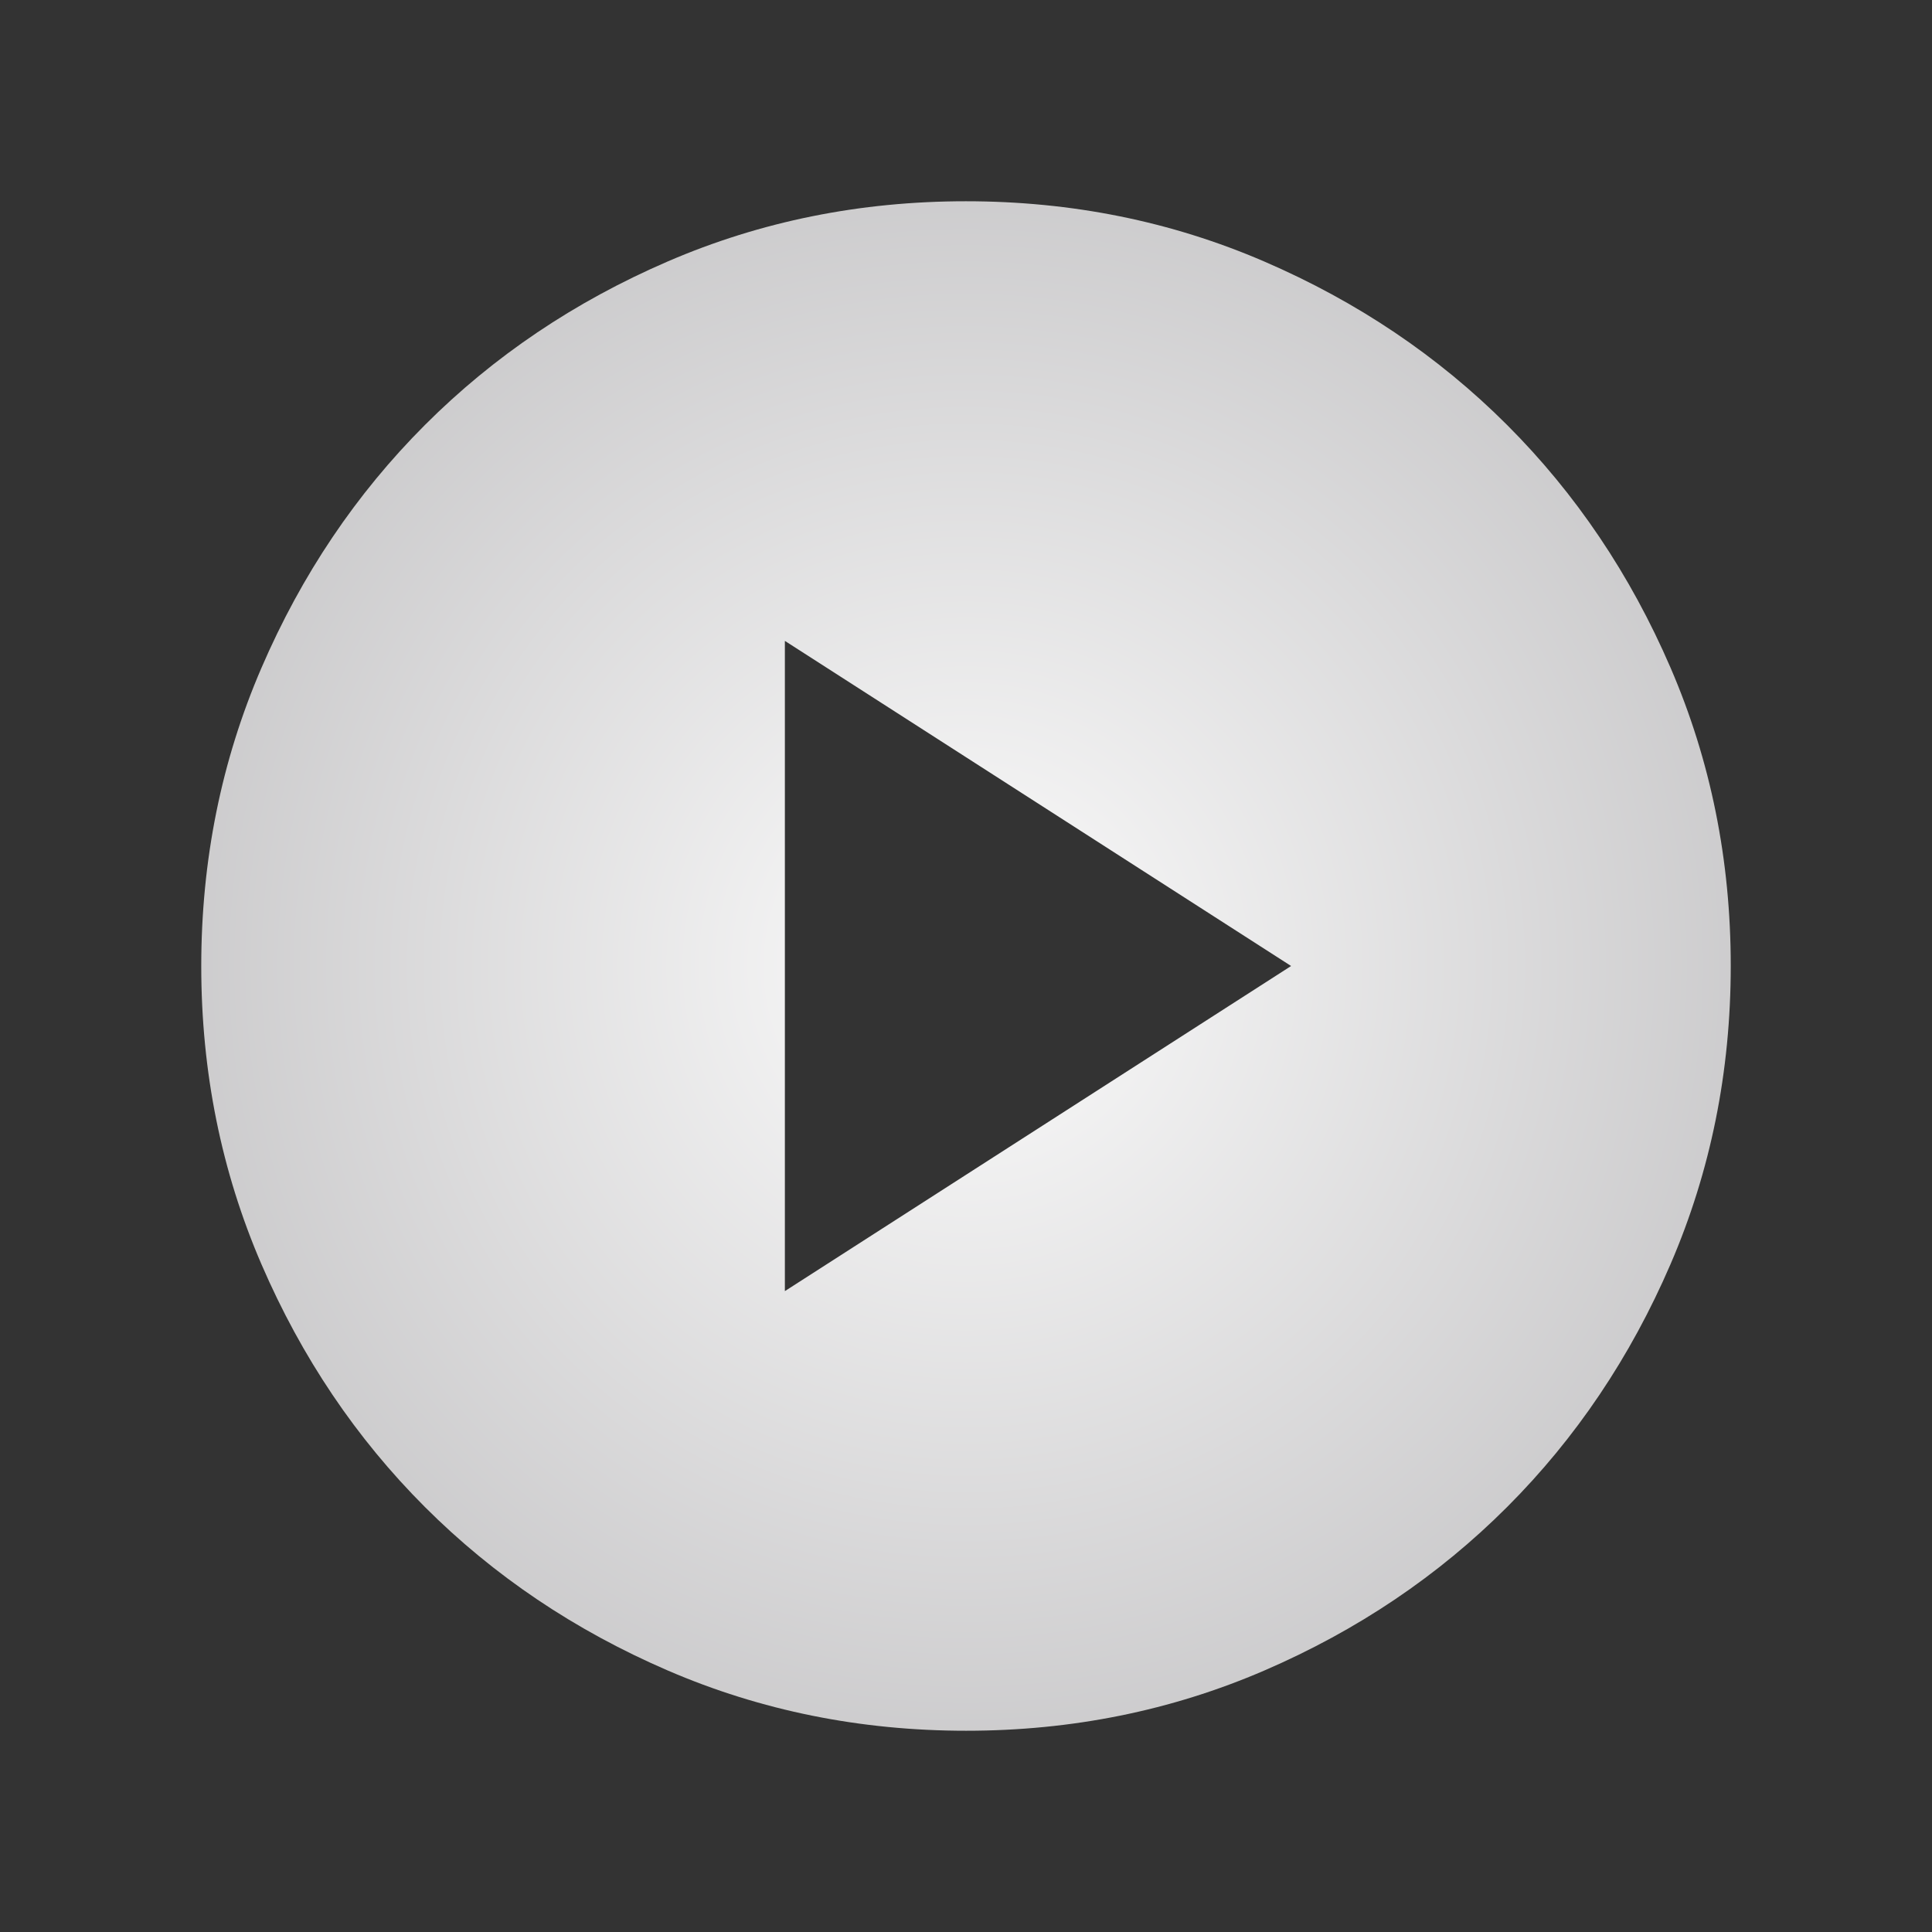 <svg width="76" height="76" viewBox="0 0 76 76" fill="none" xmlns="http://www.w3.org/2000/svg">
<rect x="0" y="0" width="76" height="76" fill="#333333" stroke="none"/>
<path d="M30.875 50.789L50.789 38L30.875 25.211V50.789ZM38.006 68.083C33.845 68.083 29.933 67.294 26.272 65.715C22.611 64.135 19.427 61.992 16.718 59.285C14.011 56.579 11.866 53.395 10.286 49.736C8.707 46.076 7.917 42.166 7.917 38.005C7.917 33.844 8.706 29.933 10.285 26.272C11.864 22.611 14.008 19.426 16.715 16.718C19.422 14.01 22.605 11.866 26.264 10.286C29.924 8.706 33.834 7.917 37.995 7.917C42.156 7.917 46.067 8.706 49.728 10.285C53.389 11.864 56.574 14.008 59.282 16.714C61.99 19.421 64.134 22.605 65.714 26.264C67.294 29.924 68.083 33.834 68.083 37.994C68.083 42.155 67.294 46.066 65.715 49.728C64.136 53.389 61.993 56.574 59.286 59.282C56.579 61.99 53.395 64.134 49.736 65.714C46.076 67.293 42.166 68.083 38.006 68.083Z" fill="url(#paint0_radial_704_950)"/>
<defs>
<radialGradient id="paint0_radial_704_950" cx="0" cy="0" r="1" gradientUnits="userSpaceOnUse" gradientTransform="translate(38 38) rotate(45) scale(42.544)">
<stop stop-color="#FCFCFC"/>
<stop offset="1" stop-color="#BAB9BB"/>
</radialGradient>
</defs>
</svg>
